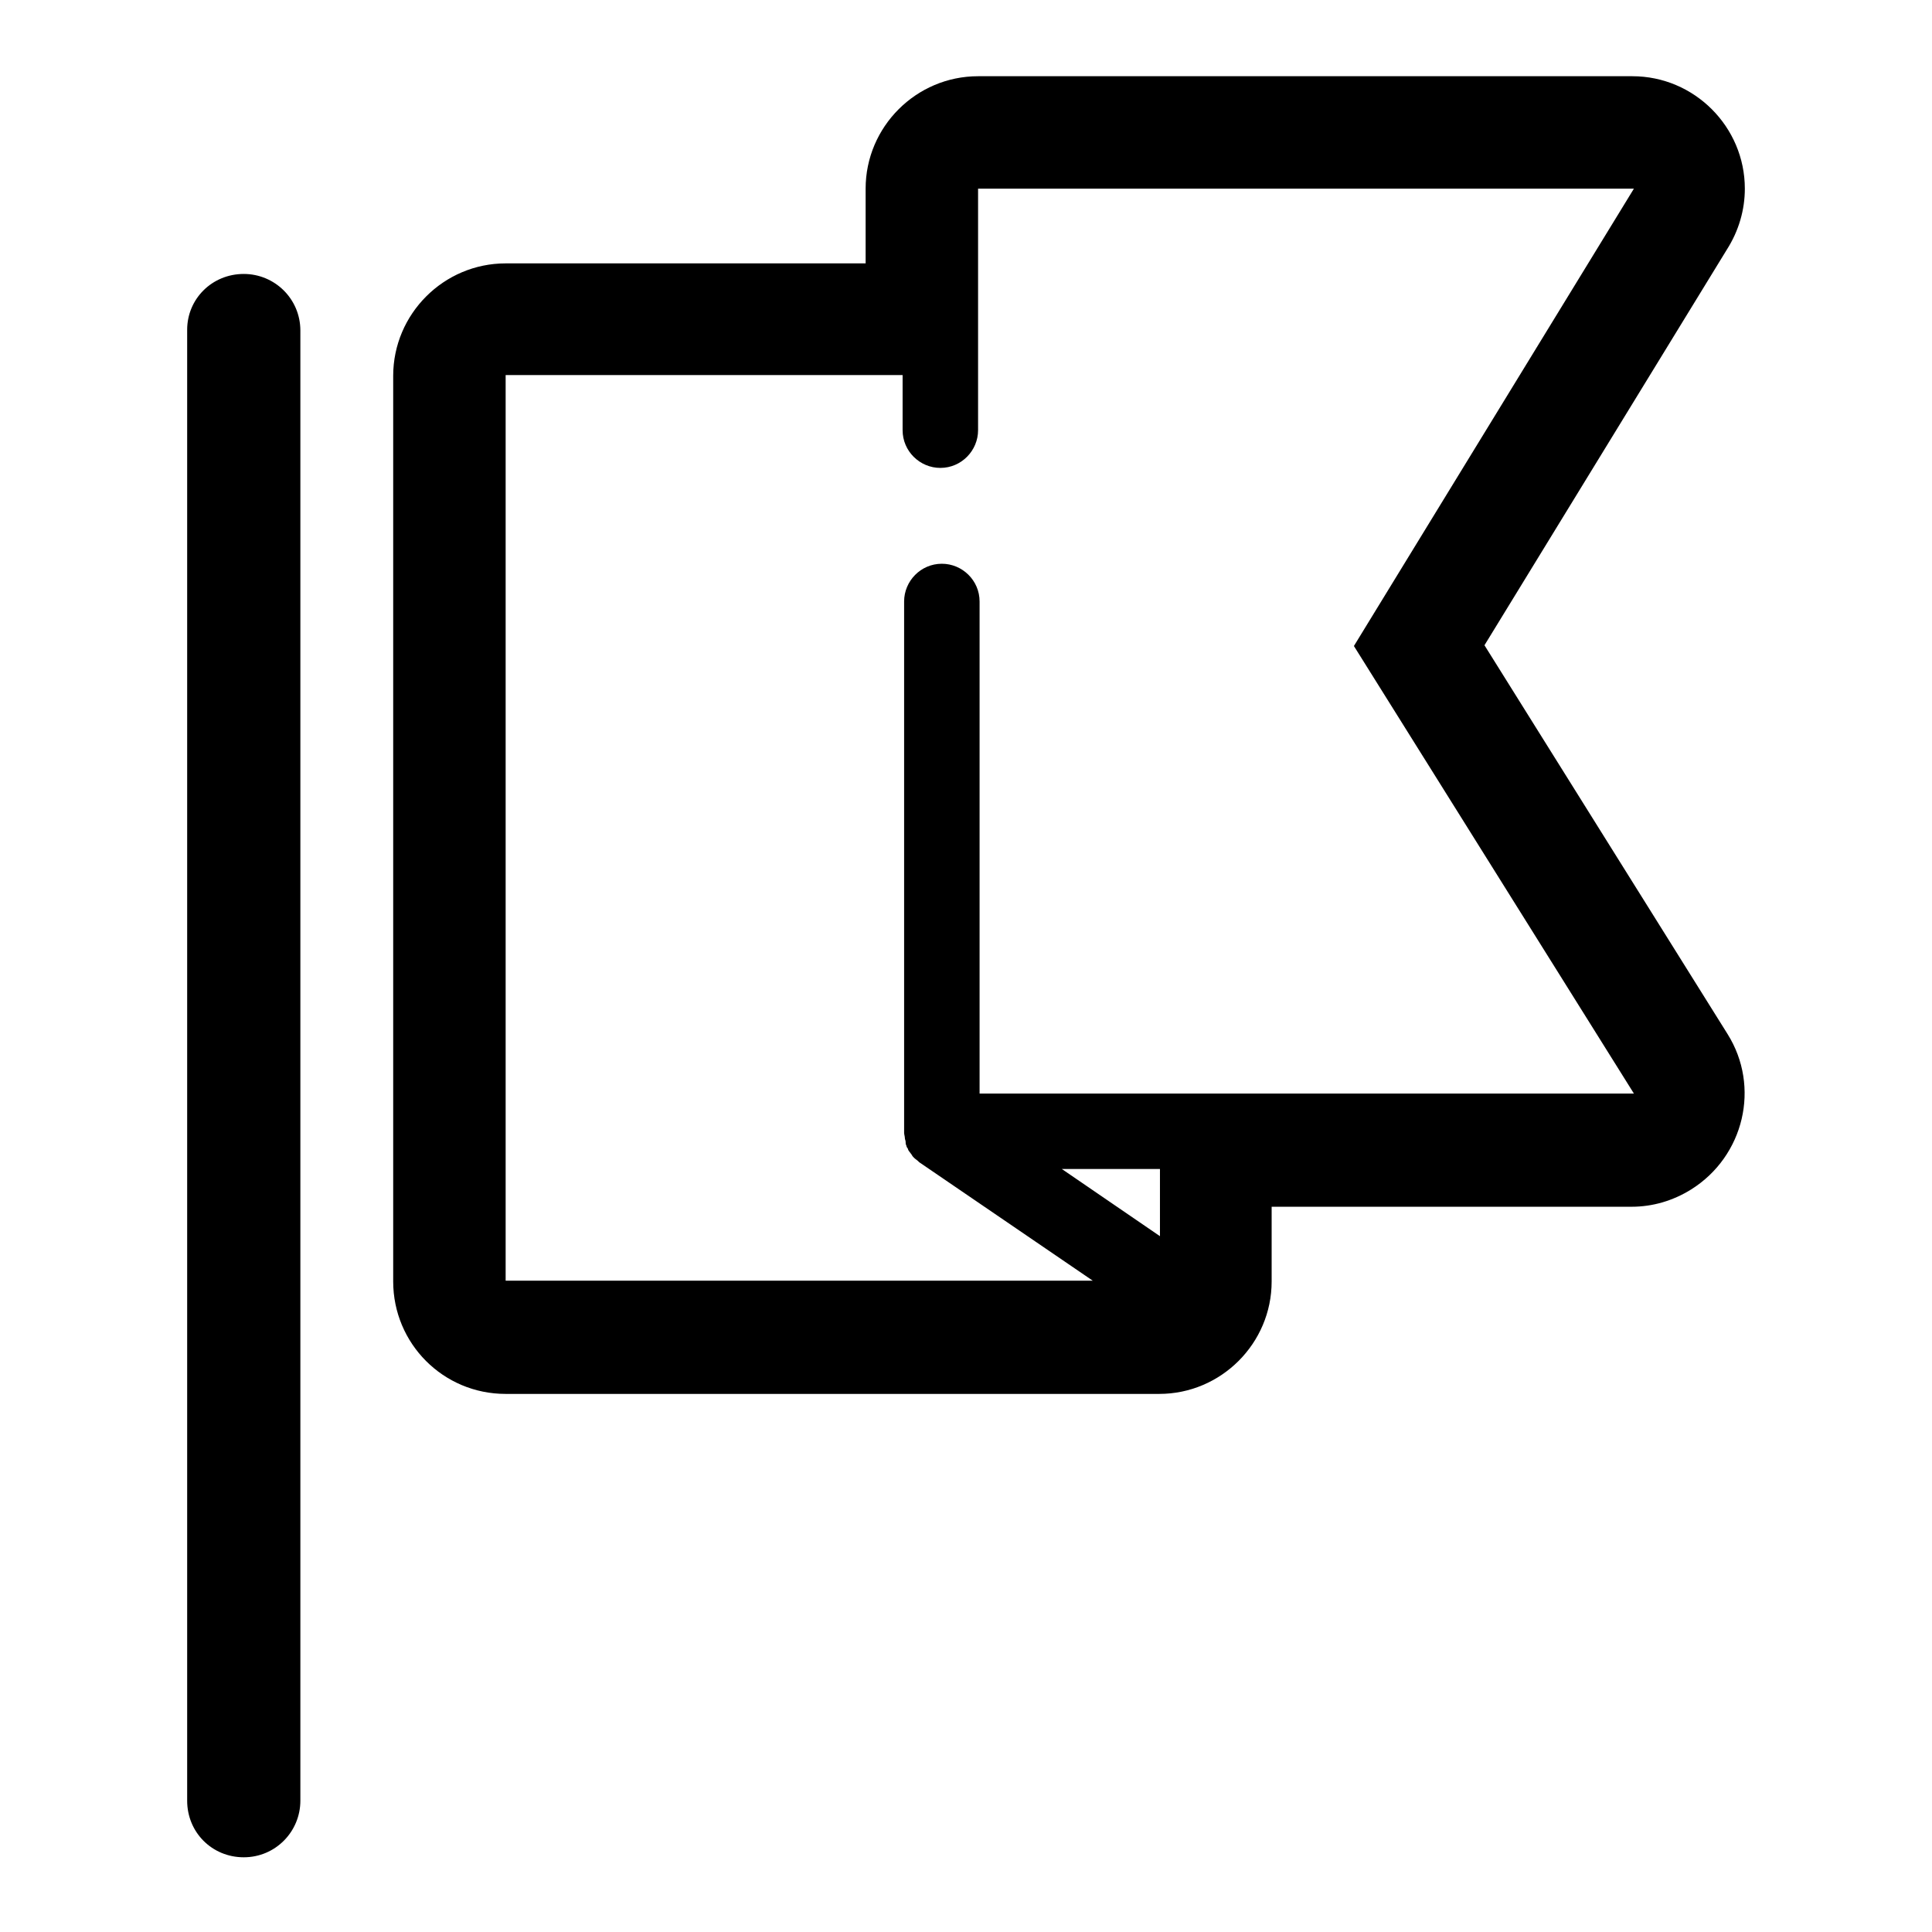 <?xml version="1.0" encoding="utf-8"?>
<!-- Svg Vector Icons : http://www.onlinewebfonts.com/icon -->
<!DOCTYPE svg PUBLIC "-//W3C//DTD SVG 1.1//EN" "http://www.w3.org/Graphics/SVG/1.1/DTD/svg11.dtd">
<svg version="1.1" xmlns="http://www.w3.org/2000/svg" xmlns:xlink="http://www.w3.org/1999/xlink" x="0px" y="0px" viewBox="0 0 256 256" enable-background="new 0 0 256 256" xml:space="preserve">
<g> <path fill="#000000" d="M228.8,33.1l-32.1,52.4l32.2,51.5c4.4,7,2.2,16.2-4.8,20.6c-2.4,1.5-5.1,2.3-7.9,2.3h-47.7v9.9 c0,8.2-6.7,14.9-14.9,14.9H67c-8.3,0-14.9-6.7-14.9-14.9l0,0v-120c0-8.2,6.7-14.9,14.9-14.9h47.7v-9.9c0-8.2,6.7-14.9,14.9-14.9 h86.7c8.2,0,14.9,6.7,14.9,14.9C231.2,27.8,230.4,30.6,228.8,33.1z M129.6,24.9v24.8h0v7.3c0,2.7-2.2,5-5,5c-2.7,0-5-2.2-5-5v-7.3 H67v120h77.8L121.8,154c0,0,0,0,0,0l0,0c0,0-0.1-0.1-0.1-0.1c-0.2-0.2-0.4-0.3-0.6-0.5c-0.1-0.1-0.2-0.2-0.3-0.4 c-0.1-0.1-0.2-0.3-0.3-0.4c-0.1-0.1-0.2-0.3-0.2-0.4c-0.1-0.1-0.2-0.3-0.2-0.4c-0.1-0.2-0.1-0.3-0.1-0.5c0-0.2-0.1-0.3-0.1-0.5 c0-0.2-0.1-0.5-0.1-0.7c0-0.1,0-0.2,0-0.3v0V79.7c0-2.7,2.2-5,5-5c2.7,0,5,2.2,5,5v65.2h24.1v0h62.6l-37.1-59.3l37.1-60.6H129.6z  M153.7,163.8v-8.9h-13L153.7,163.8L153.7,163.8z M32.3,27L32.3,27z M32.3,36.3c4.1,0,7.5,3.3,7.5,7.5v194.8c0,4.1-3.3,7.5-7.5,7.5 s-7.5-3.3-7.5-7.5V43.7C24.8,39.6,28.1,36.3,32.3,36.3z"/></g>
</svg>